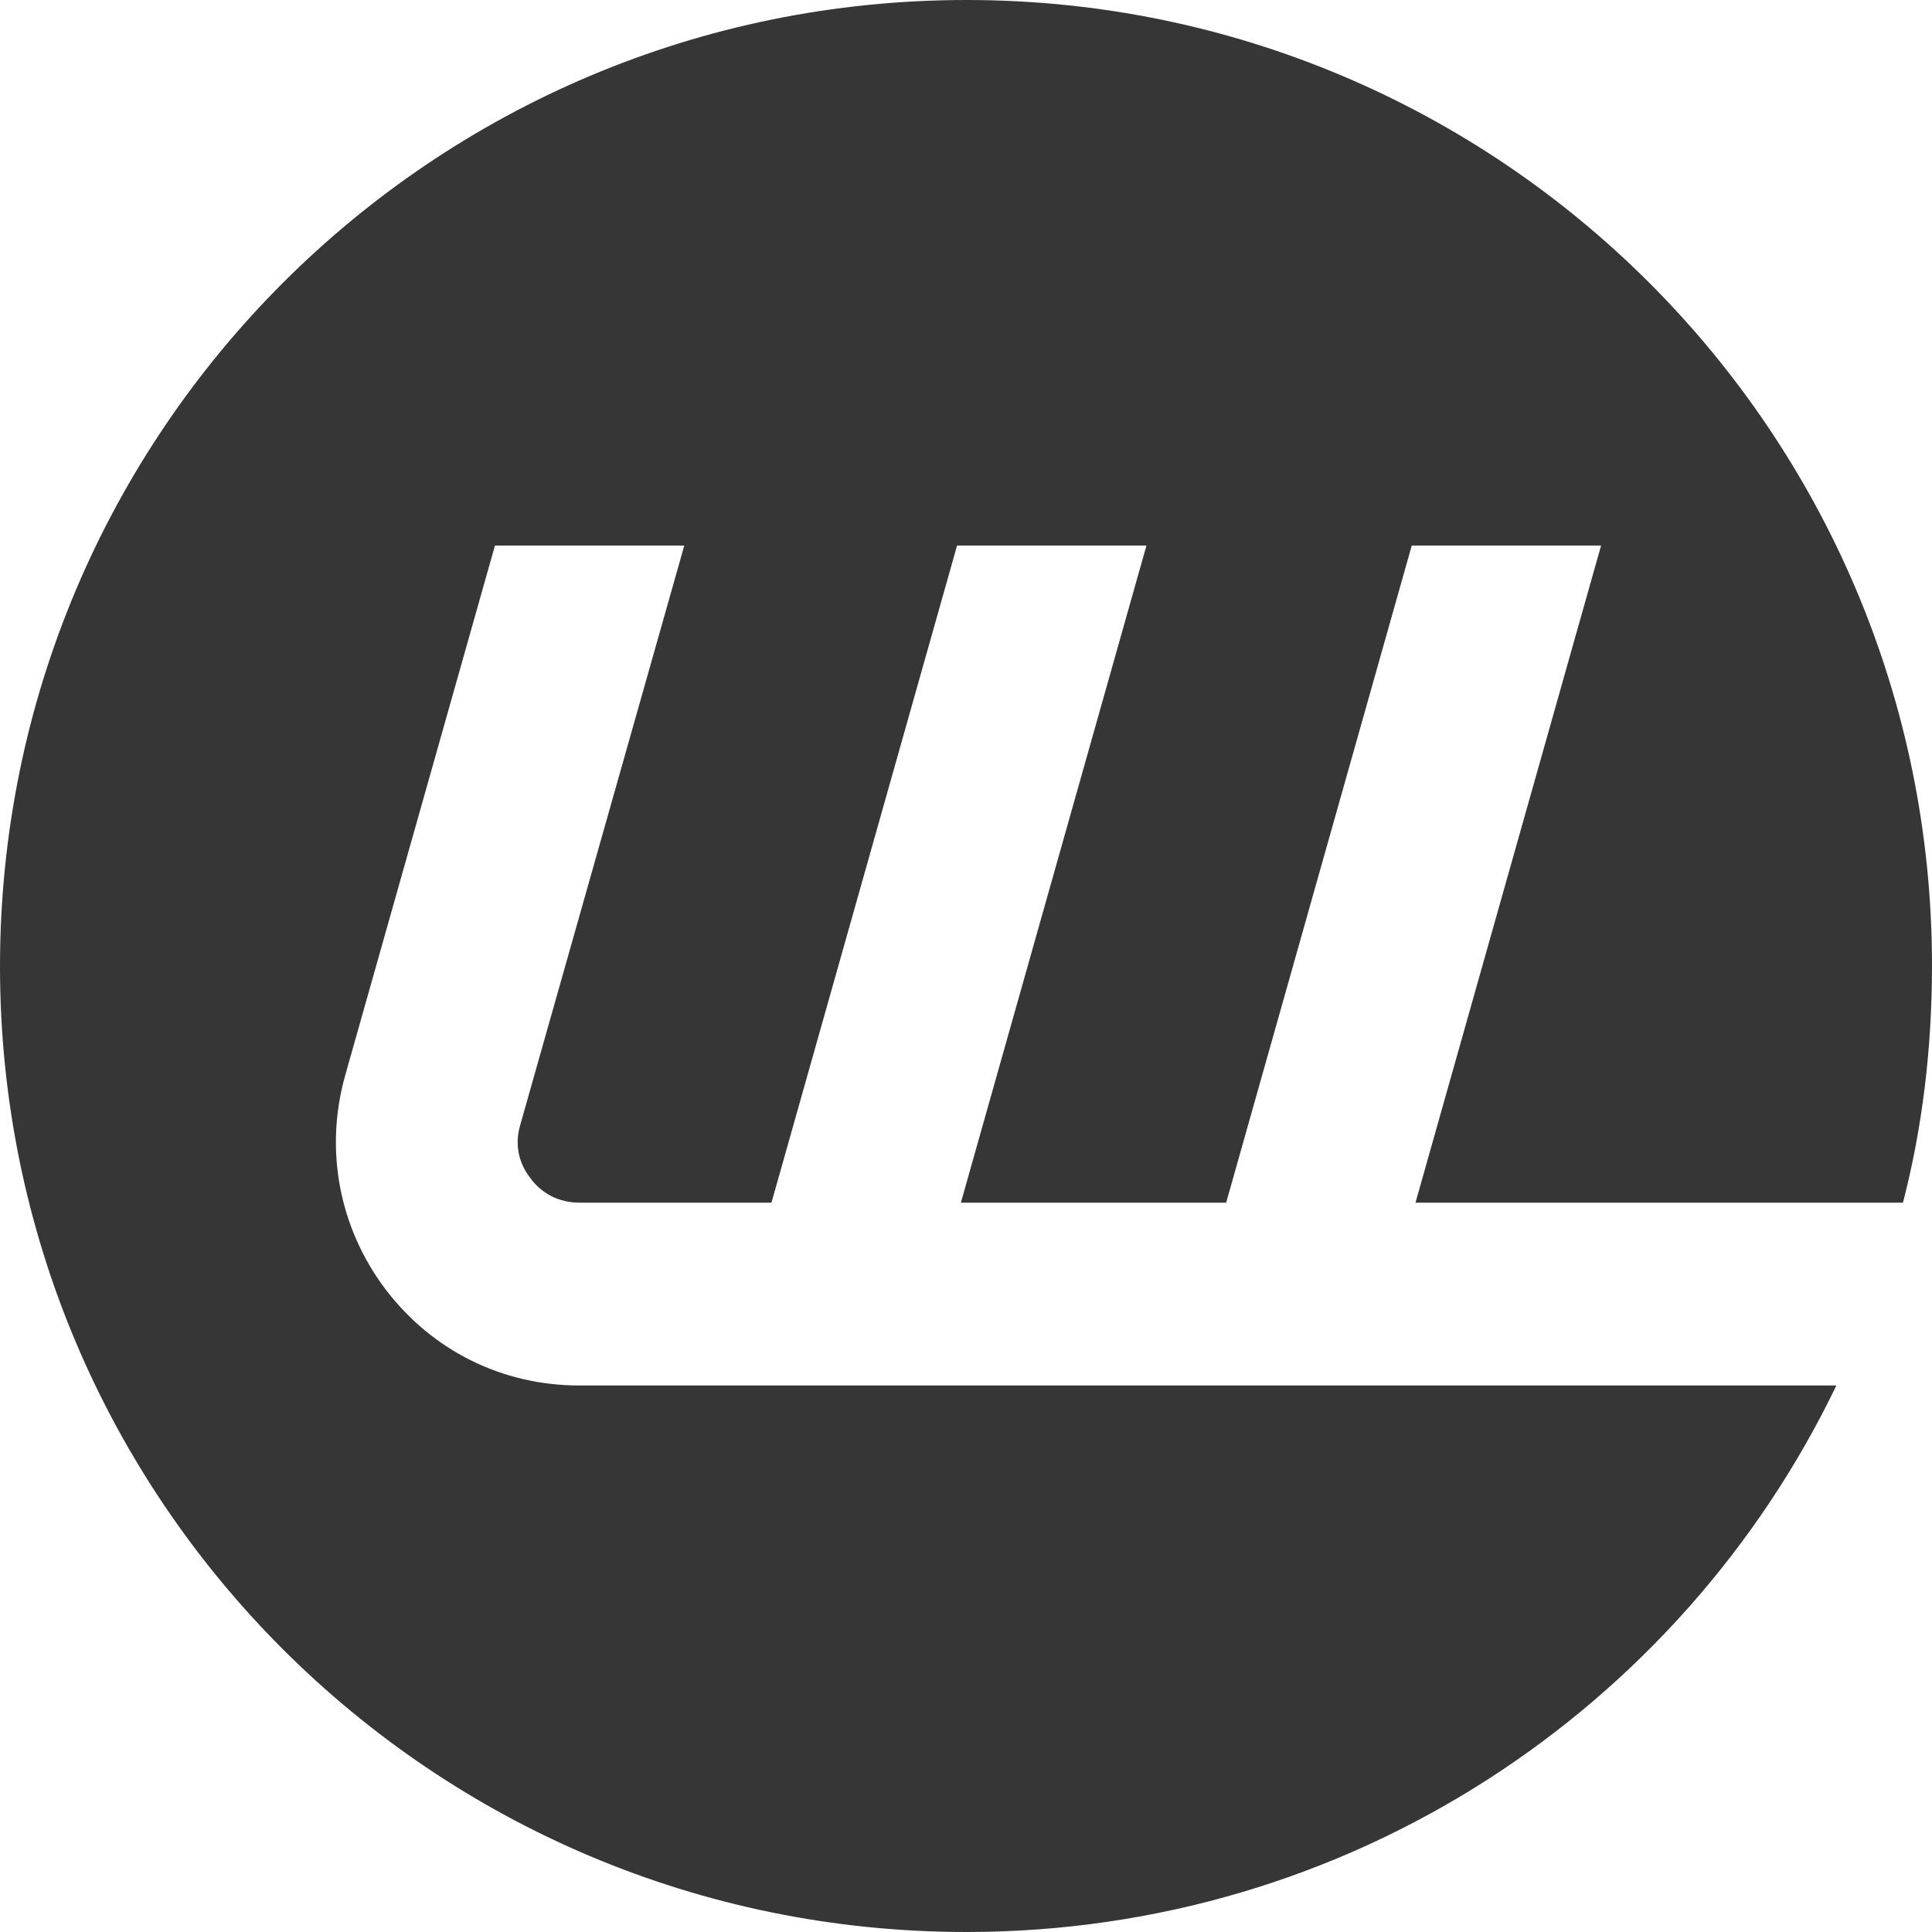 <?xml version="1.0" encoding="UTF-8"?>
<svg width="32px" height="32px" viewBox="0 0 32 32" version="1.1" xmlns="http://www.w3.org/2000/svg" xmlns:xlink="http://www.w3.org/1999/xlink">
    <title>Favicon 32x32</title>
    <g id="Теги" stroke="none" stroke-width="1" fill="none" fill-rule="evenodd">
        <g id="Goods-/-Desktop-1440-Tegs" transform="translate(-282, -1053)" fill="#363636" fill-rule="nonzero">
            <g id="Favicon-32x32" transform="translate(282, 1053)">
                <path d="M9.595,22.948 C8.322,22.948 7.158,22.374 6.381,21.349 C5.621,20.34 5.372,19.051 5.714,17.824 L8.198,9.036 L11.334,9.036 L8.617,18.632 C8.493,19.051 8.664,19.361 8.788,19.517 C8.897,19.672 9.161,19.92 9.595,19.92 L12.778,19.92 L15.852,9.036 L18.989,9.036 L15.915,19.92 L20.309,19.92 L23.383,9.036 L26.519,9.036 L23.445,19.92 L31.519,19.92 C31.845,18.663 32,17.343 32,15.992 L32,15.992 C32,7.158 24.842,0 16.008,0 L16.008,0 C7.158,0 0,7.158 0,16.008 L0,16.008 C0,24.842 7.158,32 16.008,32 L16.008,32 C22.358,32 27.839,28.305 30.416,22.948 L9.595,22.948 Z" id="Path"></path>
            </g>
        </g>
    </g>
</svg>